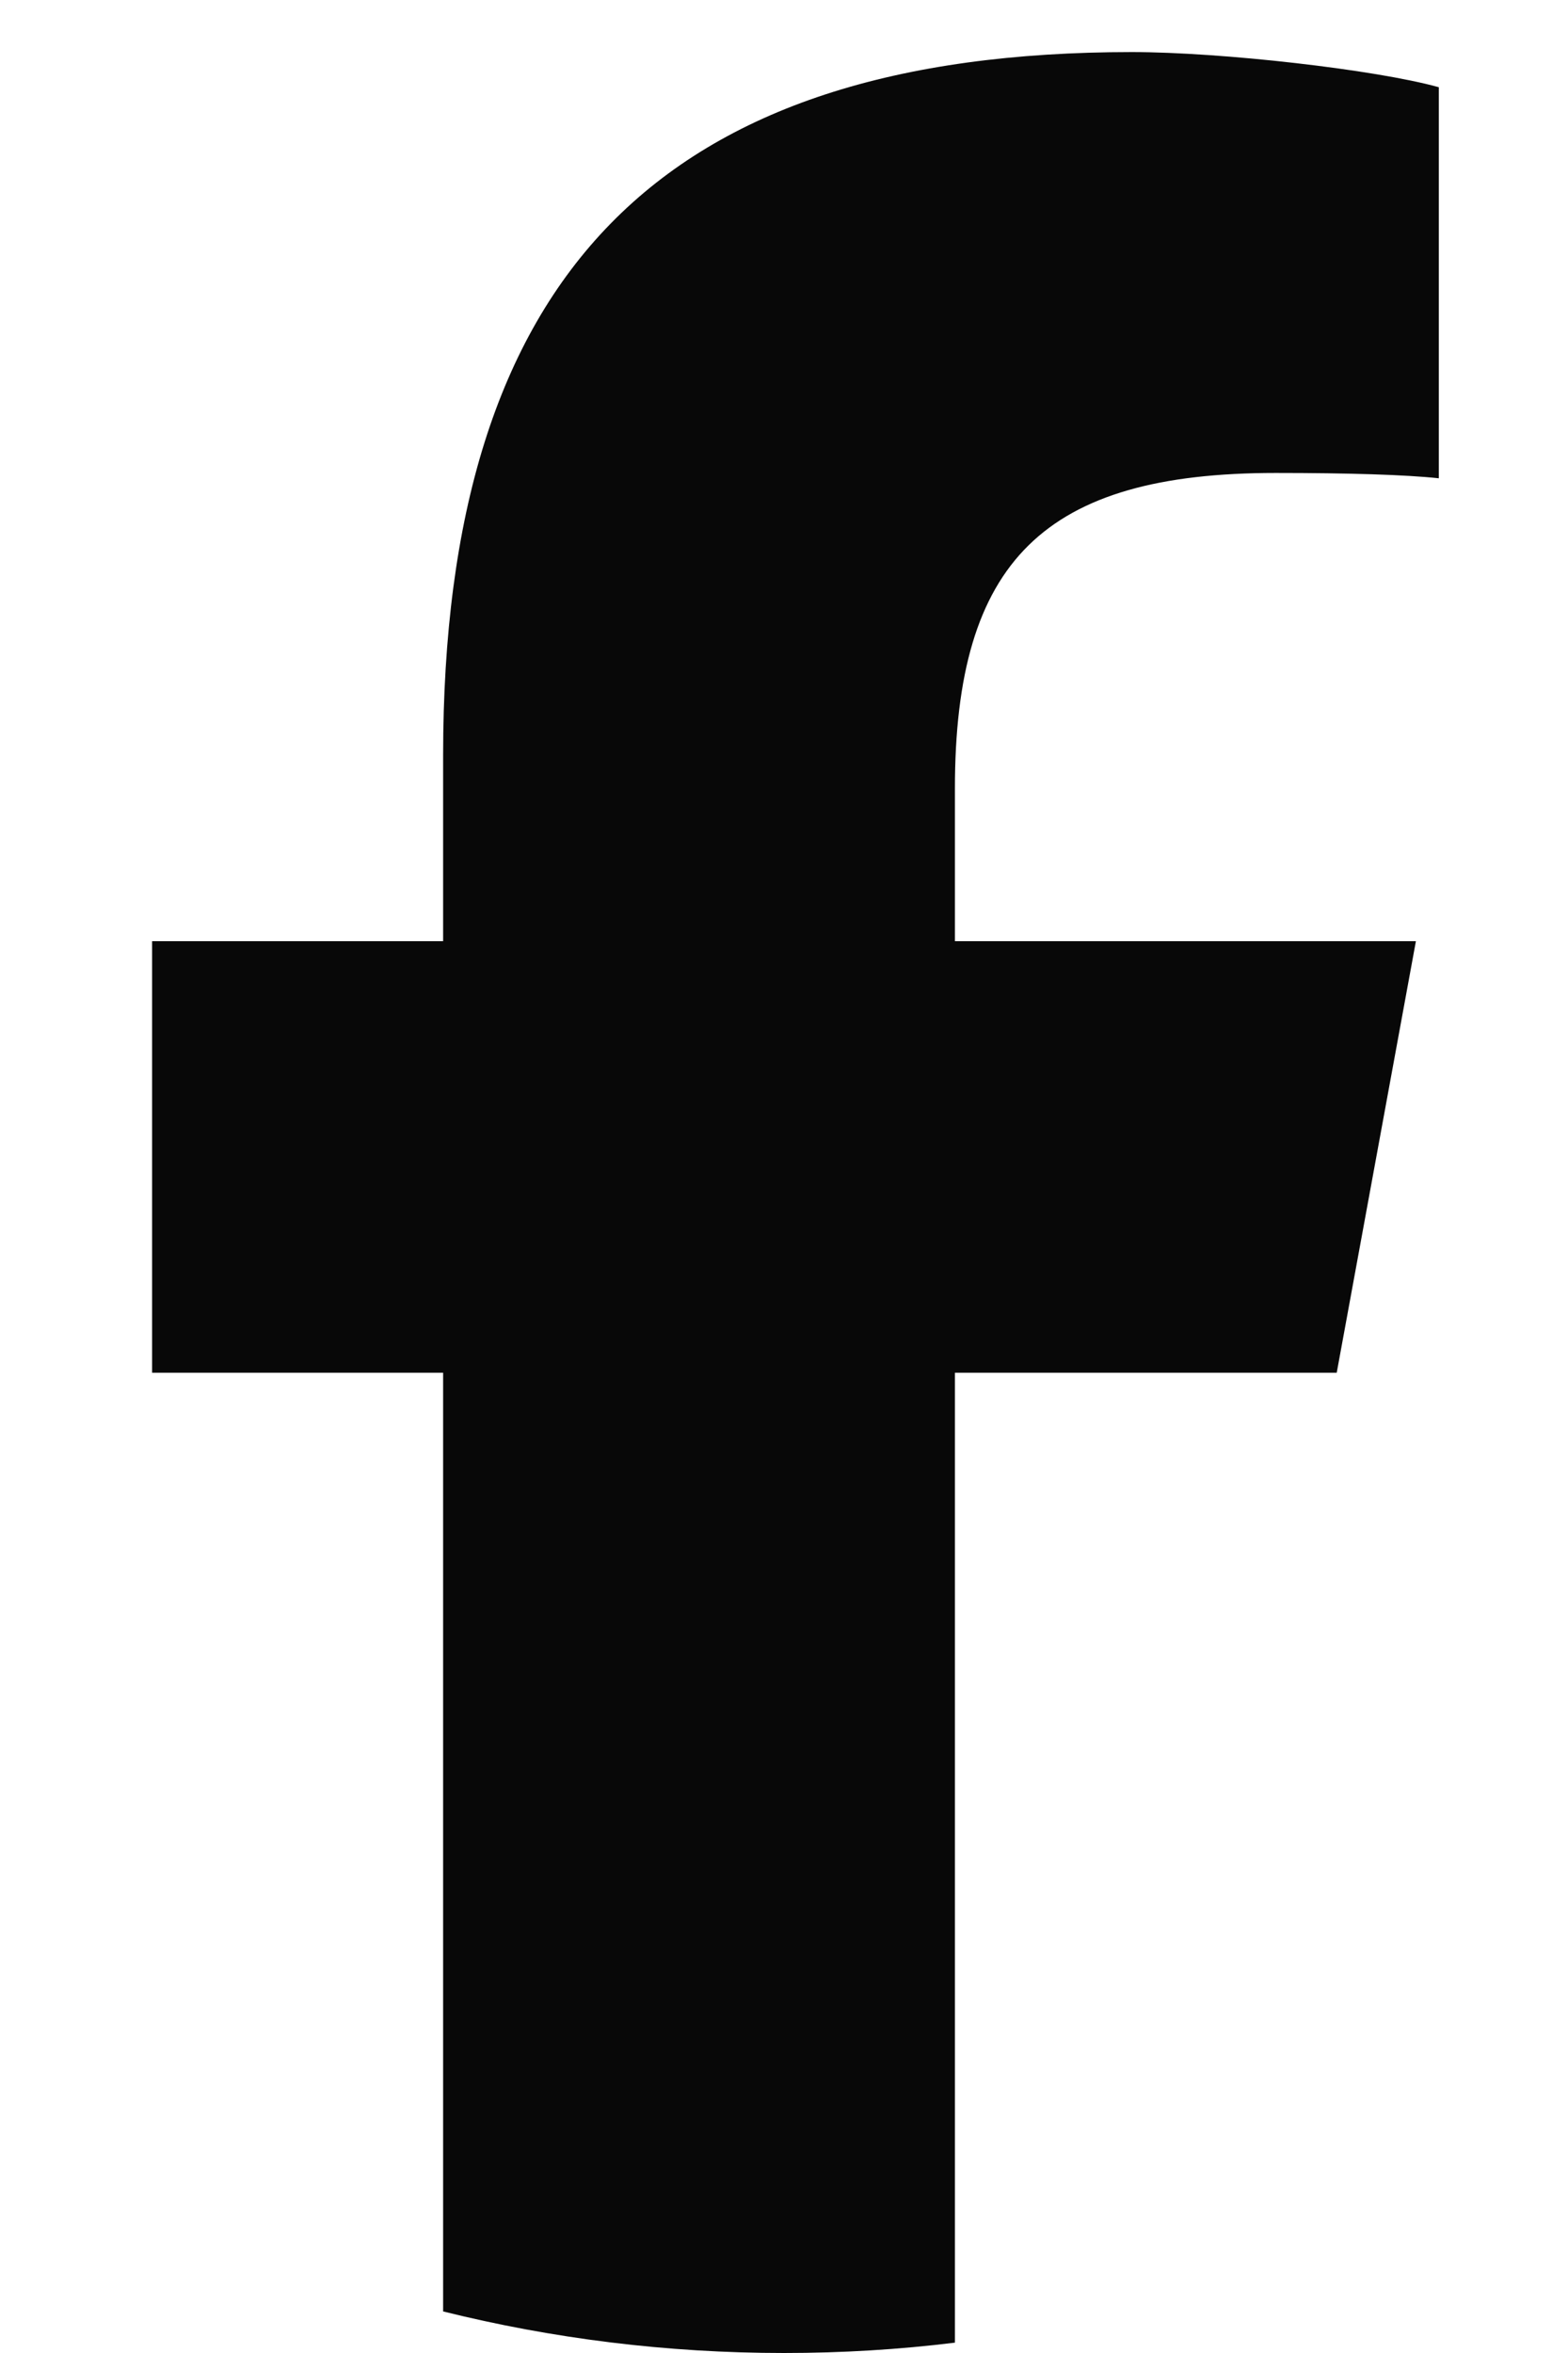 <svg width="10" height="15" viewBox="0 0 10 15" fill="none" xmlns="http://www.w3.org/2000/svg">
<path d="M8.525 8.751L9.03 6H6.09V5.028C6.09 3.574 6.661 3.015 8.136 3.015C8.595 3.015 8.964 3.026 9.176 3.049V0.556C8.774 0.444 7.79 0.332 7.219 0.332C4.212 0.332 2.826 1.752 2.826 4.815V6H0.97V8.751H2.826V14.735C3.522 14.908 4.25 15 5 15C5.369 15 5.733 14.978 6.09 14.934V8.751H8.525H8.525Z" fill="#080808"/>
</svg>
